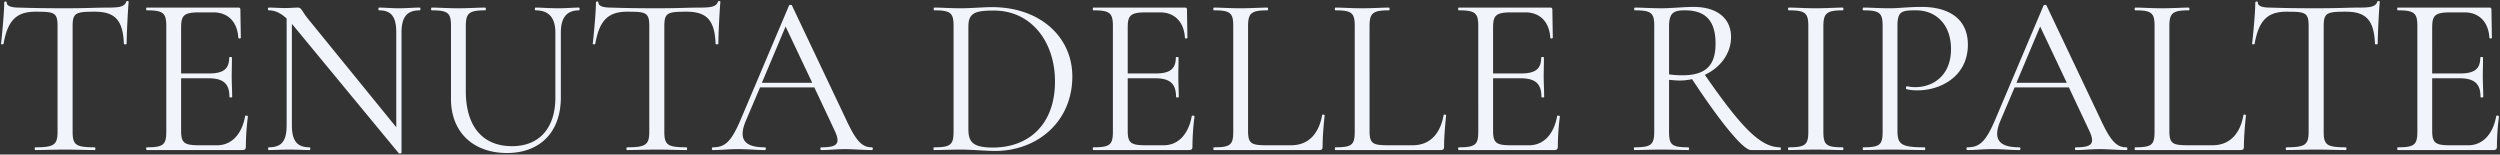 <svg xmlns="http://www.w3.org/2000/svg" width="1206.49" height="74.571" viewBox="0 0 1206.49 74.571">
  <rect x="0" y="0" width="1206.49" height="74.571" fill="#333333" stroke="none"/>
  <path id="Tracciato_2824" data-name="Tracciato 2824" d="M-586.795-66.77c9.02,0,10.67.33,10.67,6.93V-8.91c0,6.38-1.65,7.59-10.78,7.59-.33,0-.33,1.32,0,1.32,3.96,0,8.91-.22,14.3-.22,5.72,0,10.56.22,14.41.22.44,0,.44-1.32,0-1.32-9.24,0-10.67-1.21-10.67-7.59V-59.62c0-6.6,1.43-7.15,10.67-7.15,9.79,0,13.64,4.07,14.08,15.51,0,.33,1.32.33,1.32,0,0-3.52.55-15.84.99-20.24,0-.55-1.1-.55-1.21,0-.77,2.31-3.41,2.75-8.36,2.75-5.72,0-10.89.33-21.23.33-8.25,0-15.84-.11-22.11-.33-2.09,0-5.94-.22-5.94-2.42,0-.77-1.21-.66-1.21,0,0,4.84-1.1,16.17-1.54,19.91,0,.33,1.21.33,1.21,0C-600.215-62.48-596.035-66.77-586.795-66.77Zm101.2,50.38c-1.54,8.69-6.49,14.08-13.53,14.08h-8.8c-7.15,0-8.58-1.21-8.58-7.04v-25.3h13.09c7.37,0,10.23,2.64,10.23,9.02,0,.33,1.32.33,1.32,0,0-3.74-.22-6.71-.22-10.12,0-2.75.11-4.51.11-8.91,0-.33-1.32-.33-1.32,0,0,5.5-2.75,7.7-9.79,7.7H-516.5V-59.29c0-5.83,1.54-7.15,8.91-7.15h6.71c6.93,0,11.55,4.51,11.99,12.32.11.44,1.21.33,1.21-.11l-.22-13.53c0-.66-.22-.99-.99-.99h-44.22c-.33,0-.33,1.32,0,1.32,8.03,0,9.46,1.32,9.46,7.59V-8.91c0,6.38-1.43,7.59-9.46,7.59-.33,0-.33,1.32,0,1.32h46.09c1.32,0,1.76-.44,1.76-1.65a117.405,117.405,0,0,1,.99-14.52C-484.275-16.61-485.485-16.83-485.595-16.39Zm84.26-52.36c-2.86,0-6.49.33-10.01.33-3.74,0-6.71-.33-9.68-.33-.33,0-.33,1.32,0,1.32,6.05,0,8.36,3.19,8.36,10.78V-11l-42.35-52.03c-3.41-4.18-3.3-5.72-5.17-5.72-1.21,0-3.63.22-6.38.22-2.2,0-5.17-.22-7.7-.22-.44,0-.44,1.32,0,1.32,2.64,0,5.39.88,8.69,3.96v51.48c0,7.59-2.31,10.67-8.69,10.67-.33,0-.33,1.32,0,1.32,2.97,0,6.49-.22,10.12-.22,3.74,0,6.82.22,9.68.22.44,0,.44-1.32,0-1.32-6.05,0-8.58-3.08-8.58-10.67V-60.83a9.918,9.918,0,0,1,.99,1.1l50.6,61.27c.33.22,1.32.11,1.32-.22V-56.65c0-7.59,2.64-10.78,8.8-10.78C-400.895-67.43-400.895-68.75-401.335-68.75Zm65.45,12.1V-25.3c0,14.63-7.7,23.43-20.9,23.43-13.97,0-22.33-9.24-22.33-26.62V-59.62c0-6.27,1.32-7.81,9.35-7.81.44,0,.44-1.32,0-1.32-3.41,0-7.92.33-12.98.33-4.95,0-9.35-.33-12.87-.33-.33,0-.33,1.32,0,1.32,8.03,0,9.35,1.32,9.35,7.59v35.2c0,15.95,10.67,26.07,27.06,26.07,15.62,0,25.96-9.79,25.96-26.84V-56.65c0-7.26,2.86-10.78,8.8-10.78.33,0,.33-1.32,0-1.32-2.97,0-6.49.33-10.01.33-4.29,0-7.7-.33-11-.33-.44,0-.44,1.32,0,1.32C-339.075-67.43-335.885-63.91-335.885-56.65Zm34.65-10.12c9.02,0,10.67.33,10.67,6.93V-8.91c0,6.38-1.65,7.59-10.78,7.59-.33,0-.33,1.32,0,1.32,3.96,0,8.91-.22,14.3-.22,5.72,0,10.56.22,14.41.22.44,0,.44-1.32,0-1.32-9.24,0-10.67-1.21-10.67-7.59V-59.62c0-6.6,1.43-7.15,10.67-7.15,9.79,0,13.64,4.07,14.08,15.51,0,.33,1.32.33,1.32,0,0-3.52.55-15.84.99-20.24,0-.55-1.1-.55-1.21,0-.77,2.31-3.41,2.75-8.36,2.75-5.72,0-10.89.33-21.23.33-8.25,0-15.84-.11-22.11-.33-2.09,0-5.94-.22-5.94-2.42,0-.77-1.21-.66-1.21,0,0,4.84-1.1,16.17-1.54,19.91,0,.33,1.21.33,1.21,0C-314.655-62.48-310.475-66.77-301.235-66.77Zm118.14,65.45c-4.73,0-7.59-2.75-12.65-13.75L-221.7-69.74c-.11-.44-1.21-.44-1.43,0l-23.21,54.78c-4.62,10.89-7.59,13.64-13.53,13.64-.66,0-.66,1.32,0,1.32,4.51,0,6.82-.44,12.1-.44,5.61,0,8.58.44,12.98.44.66,0,.66-1.32,0-1.32-9.57,0-12.98-3.63-9.24-12.65l6.93-16.28h26.18l9.79,20.79c2.97,6.38,1.43,8.14-6.38,8.14-.66,0-.66,1.32,0,1.32,4.07,0,6.93-.44,11.55-.44,4.07,0,8.69.44,12.87.44C-182.545,0-182.545-1.32-183.095-1.32Zm-53.13-31.13,11.44-27.17,12.87,27.17ZM-123.695.44c20.24,0,37.29-13.97,37.29-35.97,0-18.92-15.4-33.44-38.83-33.44-3.96,0-10.12.55-14.96.55s-9.24-.33-12.87-.33c-.33,0-.33,1.32,0,1.32,8.03,0,9.35,1.32,9.35,7.59V-8.91c0,6.38-1.43,7.59-9.46,7.59-.33,0-.33,1.32,0,1.32,3.52,0,8.14-.22,12.98-.22C-134.915-.22-127.875.44-123.695.44Zm-1.1-1.65c-9.68,0-11.77-2.75-11.77-8.91v-49.5c0-6.71,3.52-7.7,12.32-7.7,18.04,0,29.48,15.07,29.48,34.21C-94.765-12.43-107.3-1.21-124.795-1.21Zm96.03-15.18C-30.3-7.7-35.255-2.31-42.295-2.31h-8.8c-7.15,0-8.58-1.21-8.58-7.04v-25.3h13.09c7.37,0,10.23,2.64,10.23,9.02,0,.33,1.32.33,1.32,0,0-3.74-.22-6.71-.22-10.12,0-2.75.11-4.51.11-8.91,0-.33-1.32-.33-1.32,0,0,5.5-2.75,7.7-9.79,7.7h-13.42V-59.29c0-5.83,1.54-7.15,8.91-7.15h6.71c6.93,0,11.55,4.51,11.99,12.32.11.44,1.21.33,1.21-.11l-.22-13.53c0-.66-.22-.99-.99-.99h-44.22c-.33,0-.33,1.32,0,1.32,8.03,0,9.46,1.32,9.46,7.59V-8.91c0,6.38-1.43,7.59-9.46,7.59-.33,0-.33,1.32,0,1.32h46.09c1.32,0,1.76-.44,1.76-1.65a117.4,117.4,0,0,1,.99-14.52C-27.445-16.61-28.655-16.83-28.765-16.39Zm27.17-43.34c0-6.27,1.43-7.7,9.35-7.7.44,0,.44-1.32,0-1.32-3.41,0-7.92.33-12.98.33-4.84,0-9.35-.33-12.87-.33-.33,0-.33,1.32,0,1.32,8.03,0,9.35,1.32,9.35,7.59V-8.91c0,6.38-1.32,7.59-9.35,7.59-.33,0-.33,1.32,0,1.32h50.82c1.32,0,1.65-.44,1.65-1.65,0-4.73.55-11,.99-15.07,0-.44-1.21-.55-1.21-.11C32.615-8.14,27.775-2.31,19.2-2.31H7.205c-7.48,0-8.8-.99-8.8-7.04Zm58.63,0c0-6.27,1.43-7.7,9.35-7.7.44,0,.44-1.32,0-1.32-3.41,0-7.92.33-12.98.33-4.84,0-9.35-.33-12.87-.33-.33,0-.33,1.32,0,1.32,8.03,0,9.35,1.32,9.35,7.59V-8.91c0,6.38-1.32,7.59-9.35,7.59-.33,0-.33,1.32,0,1.32h50.82c1.32,0,1.65-.44,1.65-1.65,0-4.73.55-11,.99-15.07,0-.44-1.21-.55-1.21-.11-1.54,8.69-6.38,14.52-14.96,14.52H65.835c-7.48,0-8.8-.99-8.8-7.04Zm90.53,43.34c-1.54,8.69-6.49,14.08-13.53,14.08h-8.8c-7.15,0-8.58-1.21-8.58-7.04v-25.3h13.09c7.37,0,10.23,2.64,10.23,9.02,0,.33,1.32.33,1.32,0,0-3.74-.22-6.71-.22-10.12,0-2.75.11-4.51.11-8.91,0-.33-1.32-.33-1.32,0,0,5.5-2.75,7.7-9.79,7.7h-13.42V-59.29c0-5.83,1.54-7.15,8.91-7.15h6.71c6.93,0,11.55,4.51,11.99,12.32.11.44,1.21.33,1.21-.11l-.22-13.53c0-.66-.22-.99-.99-.99h-44.22c-.33,0-.33,1.32,0,1.32,8.03,0,9.46,1.32,9.46,7.59V-8.91c0,6.38-1.43,7.59-9.46,7.59-.33,0-.33,1.32,0,1.32h46.09c1.32,0,1.76-.44,1.76-1.65a117.4,117.4,0,0,1,.99-14.52C148.885-16.61,147.675-16.83,147.565-16.39ZM255.255-1.32c-9.35,0-18.37-8.91-36.41-34.98,7.48-3.52,12.65-10.23,12.65-18.26,0-8.69-6.38-14.52-18.15-14.52-4.07,0-10.89.66-15.4.66-4.84,0-9.35-.33-12.87-.33-.44,0-.44,1.32,0,1.32,8.03,0,9.35,1.32,9.35,7.59V-8.91c0,6.38-1.54,7.59-9.57,7.59-.33,0-.33,1.32,0,1.32,3.63,0,8.25-.22,13.09-.22,5.17,0,9.35.22,12.98.22.44,0,.44-1.32,0-1.32-8.14,0-9.35-1.21-9.35-7.59V-33.88c1.43.11,3.52.33,4.95.33a28.563,28.563,0,0,0,6.16-.66C226.655-12.98,237.435,0,241.065,0h14.19C255.585,0,255.585-1.32,255.255-1.32Zm-53.68-35.2v-23.1c0-6.6,2.2-7.81,7.59-7.81,9.13,0,14.85,4.07,14.85,16.06,0,10.01-4.18,15.29-15.95,15.29A44.892,44.892,0,0,1,201.575-36.52Zm74.47,27.61V-59.62c0-6.27,1.43-7.81,9.35-7.81.44,0,.44-1.32,0-1.32-3.41,0-7.81.33-13.09.33-4.95,0-9.46-.33-12.98-.33-.44,0-.44,1.32,0,1.32,8.03,0,9.46,1.32,9.46,7.59V-8.91c0,6.38-1.43,7.59-9.46,7.59-.44,0-.44,1.32,0,1.32,3.52,0,8.03-.22,12.98-.22,5.28,0,9.57.22,13.09.22.44,0,.44-1.32,0-1.32C277.365-1.32,276.045-2.53,276.045-8.91Zm35.75-.44V-59.62c0-7.37,1.87-7.81,9.02-7.81,9.46,0,16.83,6.71,16.83,18.7,0,12.54-8.36,18.37-17.27,18.37a16.8,16.8,0,0,1-3.96-.44c-.44-.11-.77,1.32-.22,1.43a20.821,20.821,0,0,0,5.39.55c11.11,0,24.31-6.82,24.2-22.22-.11-12.76-9.79-18.04-22.33-18.04-5.61,0-11.55.66-15.29.66-4.84,0-9.24-.33-12.87-.33-.33,0-.33,1.32,0,1.32,8.03,0,9.35,1.32,9.35,7.59V-8.91c0,6.38-1.32,7.59-9.35,7.59-.33,0-.33,1.32,0,1.32,3.63,0,8.14-.22,12.98-.22,6.49,0,11.88.22,16.61.22.44,0,.44-1.32,0-1.32C313.555-1.32,311.8-2.75,311.8-9.35Zm110.55,8.03c-4.73,0-7.59-2.75-12.65-13.75l-25.96-54.67c-.11-.44-1.21-.44-1.43,0L359.1-14.96c-4.62,10.89-7.59,13.64-13.53,13.64-.66,0-.66,1.32,0,1.32,4.51,0,6.82-.44,12.1-.44,5.61,0,8.58.44,12.98.44.66,0,.66-1.32,0-1.32-9.57,0-12.98-3.63-9.24-12.65l6.93-16.28h26.18l9.79,20.79c2.97,6.38,1.43,8.14-6.38,8.14-.66,0-.66,1.32,0,1.32,4.07,0,6.93-.44,11.55-.44,4.07,0,8.69.44,12.87.44C422.9,0,422.9-1.32,422.345-1.32Zm-53.13-31.13,11.44-27.17,12.87,27.17Zm73.81-27.28c0-6.27,1.43-7.7,9.35-7.7.44,0,.44-1.32,0-1.32-3.41,0-7.92.33-12.98.33-4.84,0-9.35-.33-12.87-.33-.33,0-.33,1.32,0,1.32,8.03,0,9.35,1.32,9.35,7.59V-8.91c0,6.38-1.32,7.59-9.35,7.59-.33,0-.33,1.32,0,1.32h50.82c1.32,0,1.65-.44,1.65-1.65,0-4.73.55-11,.99-15.07,0-.44-1.21-.55-1.21-.11-1.54,8.69-6.38,14.52-14.96,14.52h-11.99c-7.48,0-8.8-.99-8.8-7.04Zm56.54-7.04c9.02,0,10.67.33,10.67,6.93V-8.91c0,6.38-1.65,7.59-10.78,7.59-.33,0-.33,1.32,0,1.32,3.96,0,8.91-.22,14.3-.22,5.72,0,10.56.22,14.41.22.44,0,.44-1.32,0-1.32-9.24,0-10.67-1.21-10.67-7.59V-59.62c0-6.6,1.43-7.15,10.67-7.15,9.79,0,13.64,4.07,14.08,15.51,0,.33,1.32.33,1.32,0,0-3.52.55-15.84.99-20.24,0-.55-1.1-.55-1.21,0-.77,2.31-3.41,2.75-8.36,2.75-5.72,0-10.89.33-21.23.33-8.25,0-15.84-.11-22.11-.33-2.09,0-5.94-.22-5.94-2.42,0-.77-1.21-.66-1.21,0,0,4.84-1.1,16.17-1.54,19.91,0,.33,1.21.33,1.21,0C486.145-62.48,490.325-66.77,499.565-66.77Zm101.2,50.38c-1.54,8.69-6.49,14.08-13.53,14.08h-8.8c-7.15,0-8.58-1.21-8.58-7.04v-25.3h13.09c7.37,0,10.23,2.64,10.23,9.02,0,.33,1.32.33,1.32,0,0-3.74-.22-6.71-.22-10.12,0-2.75.11-4.51.11-8.91,0-.33-1.32-.33-1.32,0,0,5.5-2.75,7.7-9.79,7.7h-13.42V-59.29c0-5.83,1.54-7.15,8.91-7.15h6.71c6.93,0,11.55,4.51,11.99,12.32.11.44,1.21.33,1.21-.11l-.22-13.53c0-.66-.22-.99-.99-.99h-44.22c-.33,0-.33,1.32,0,1.32,8.03,0,9.46,1.32,9.46,7.59V-8.91c0,6.38-1.43,7.59-9.46,7.59-.33,0-.33,1.32,0,1.32h46.09c1.32,0,1.76-.44,1.76-1.65a117.405,117.405,0,0,1,.99-14.52C602.085-16.61,600.875-16.83,600.765-16.39Z" transform="translate(603.905 72.413)" fill="#f1f5fb" stroke="rgba(0,0,0,0)" stroke-width="1"/>
</svg>
